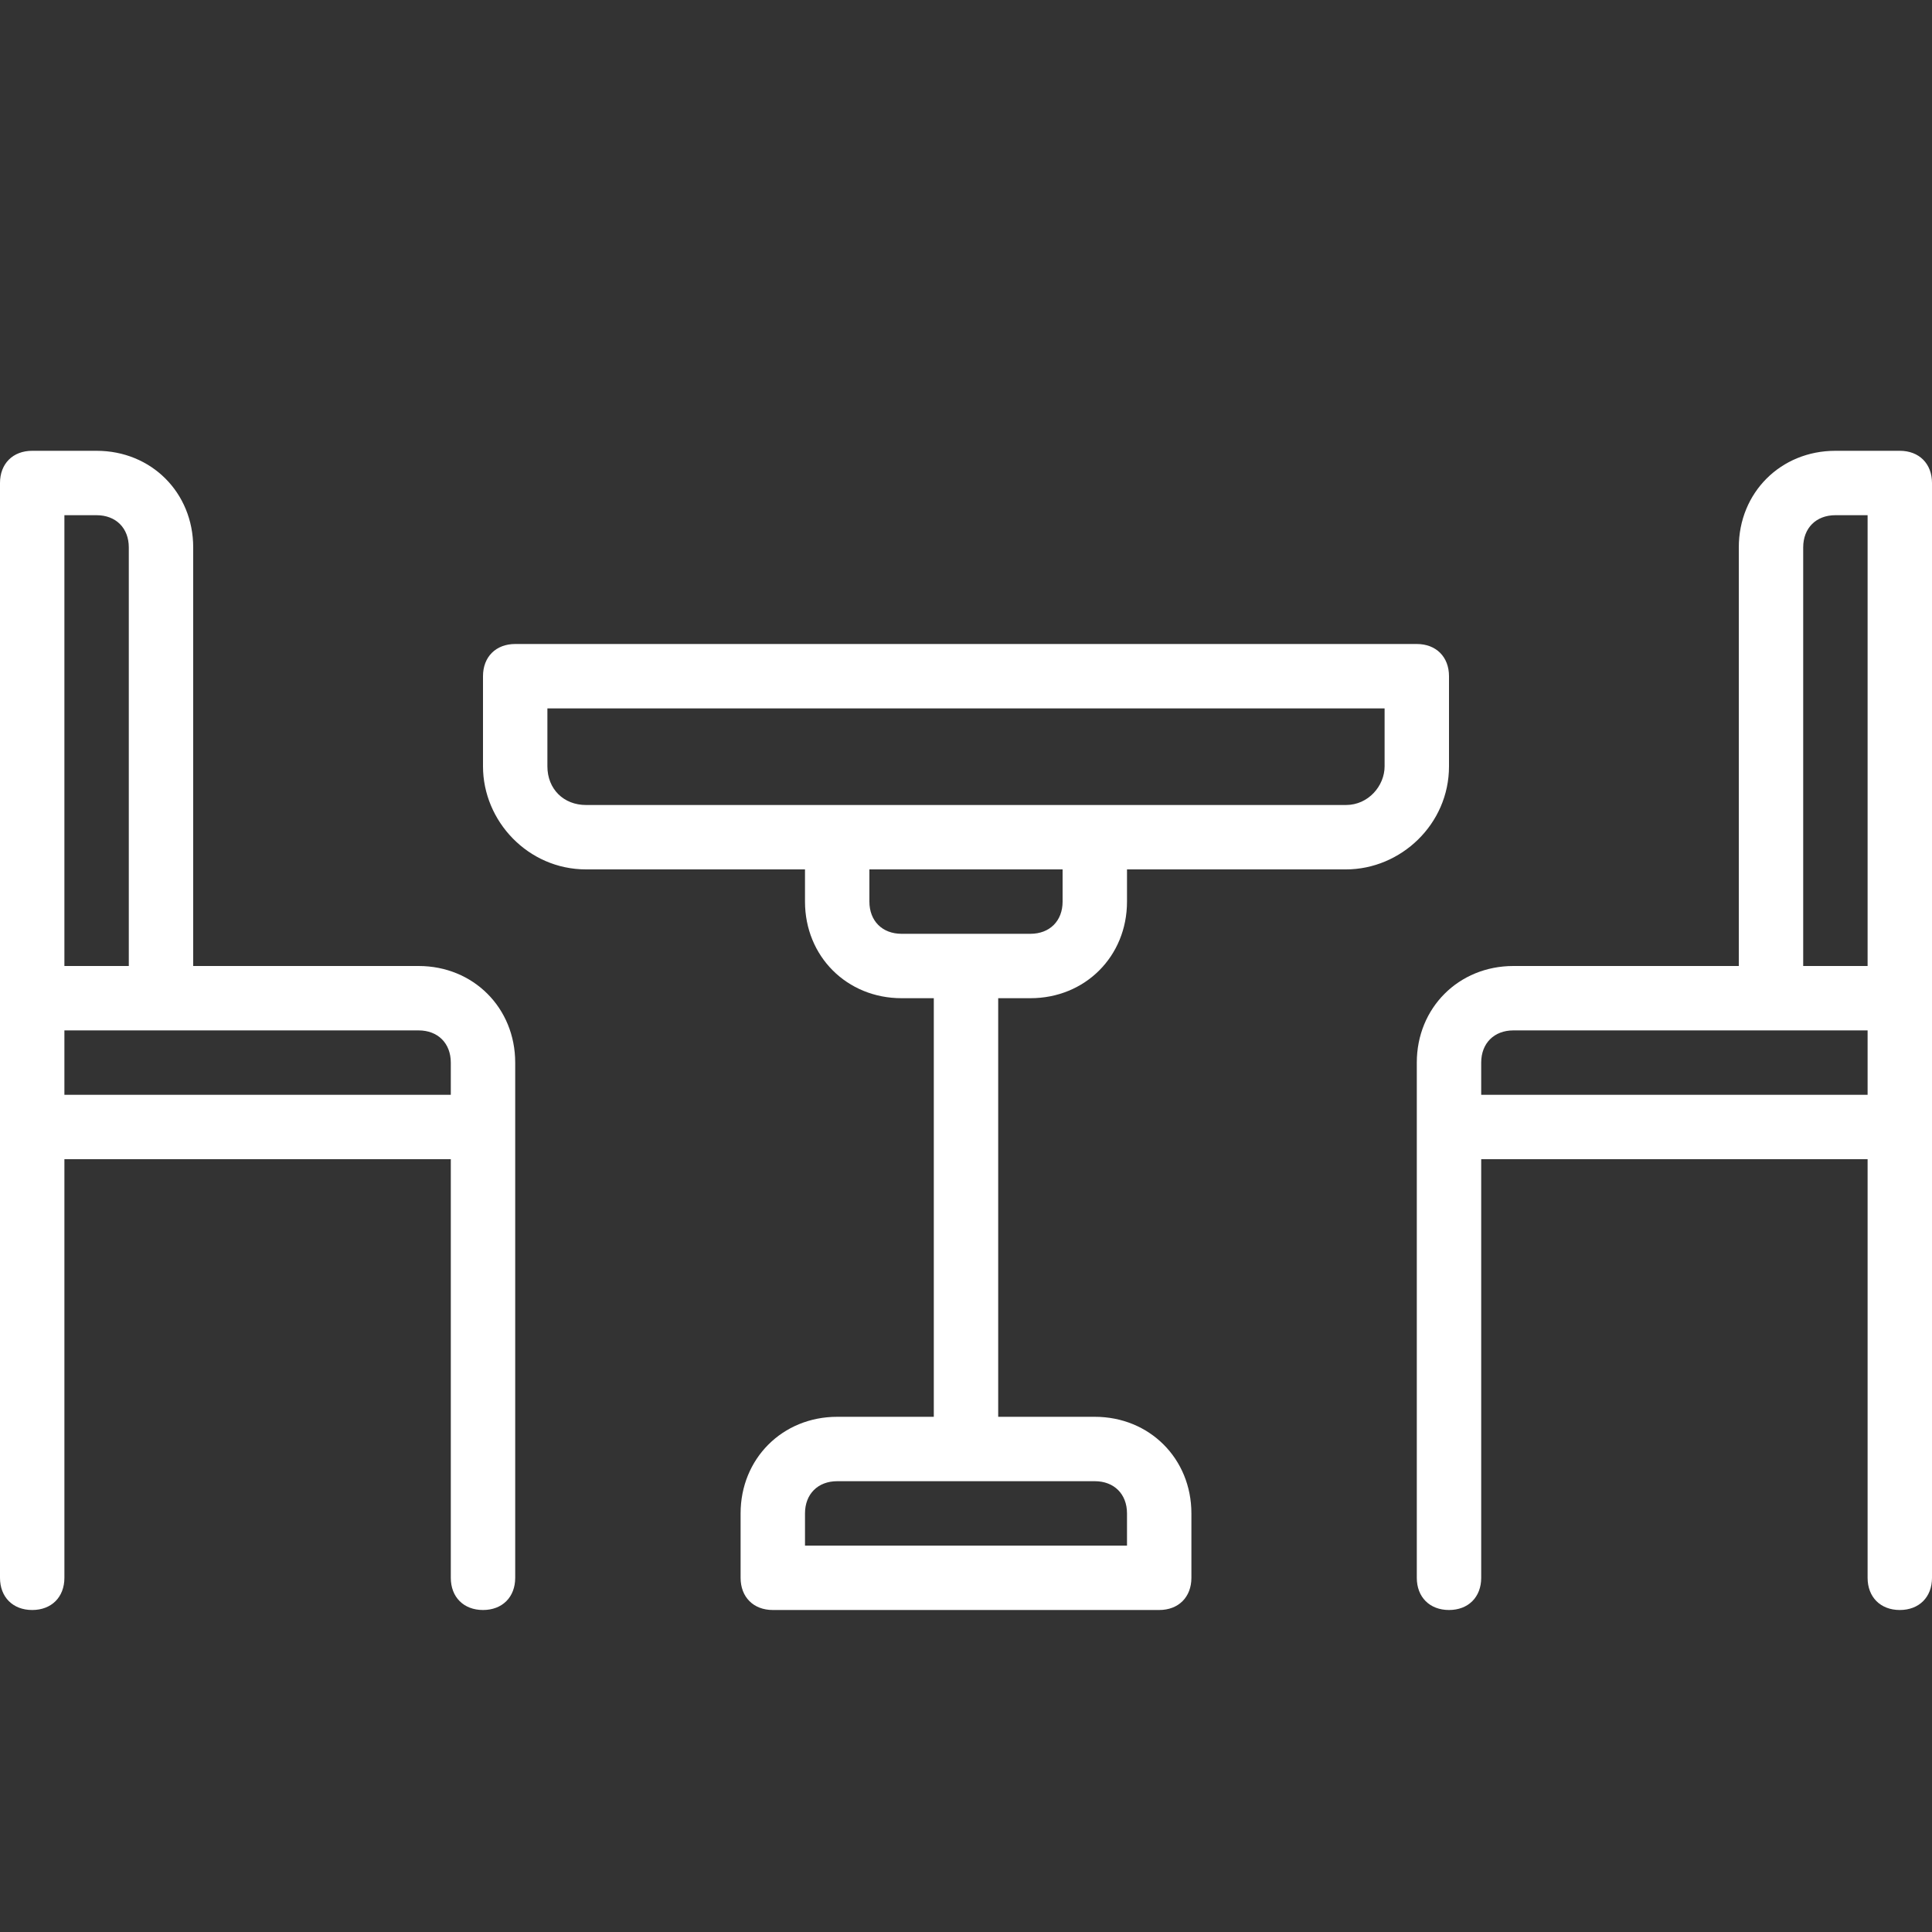 <?xml version="1.0" encoding="utf-8"?>
<!-- Generator: Adobe Illustrator 16.0.0, SVG Export Plug-In . SVG Version: 6.00 Build 0)  -->
<!DOCTYPE svg PUBLIC "-//W3C//DTD SVG 1.1//EN" "http://www.w3.org/Graphics/SVG/1.1/DTD/svg11.dtd">
<svg version="1.1" id="Capa_1" xmlns="http://www.w3.org/2000/svg" xmlns:xlink="http://www.w3.org/1999/xlink" x="0px" y="0px"
	 width="300px" height="300px" viewBox="0 0 300 300" enable-background="new 0 0 300 300" xml:space="preserve">
<rect x="0" y="0" width="300" height="300" fill="#333333" stroke="none"/>
<g>
	<g>
		<path fill="#FFFFFF" d="M220,100H80c-3,0-5,2-5,5v14c0,8.5,7,16,16,16h34v5c0,8.5,6.5,15,15,15h5v65h-15c-8.5,0-15,6.5-15,15v10
			c0,3,2,5,5,5h60c3,0,5-2,5-5v-10c0-8.5-6.5-15-15-15h-15v-65h5c8.5,0,15-6.5,15-15v-5h34c8.5,0,16-7,16-16v-14
			C225,102,223,100,220,100z M170,230c3,0,5,2,5,5v5h-50v-5c0-3,2-5,5-5H170z M165,140c0,3-2,5-5,5h-20c-3,0-5-2-5-5v-5h30V140z
			 M215,119c0,3-2.5,6-6,6H91c-3.5,0-6-2.5-6-6v-9h130V119z"/>
	</g>
</g>
<g>
	<g>
		<path fill="#FFFFFF" d="M65,150H30V85c0-8.5-6.5-15-15-15H5c-3,0-5,2-5,5v170c0,3,2,5,5,5s5-2,5-5v-65h60v65c0,3,2,5,5,5s5-2,5-5
			v-80C80,156.5,73.5,150,65,150z M10,80h5c3,0,5,2,5,5v65H10V80z M70,170H10v-10h55c3,0,5,2,5,5V170z"/>
	</g>
</g>
<g>
	<g>
		<path fill="#FFFFFF" d="M295,70h-10c-8.5,0-15,6.5-15,15v65h-35c-8.5,0-15,6.5-15,15v80c0,3,2,5,5,5s5-2,5-5v-65h60v65
			c0,3,2,5,5,5s5-2,5-5V75C300,72,298,70,295,70z M290,170h-60v-5c0-3,2-5,5-5h55V170z M290,150h-10V85c0-3,2-5,5-5h5V150z"/>
	</g>
</g>
</svg>
